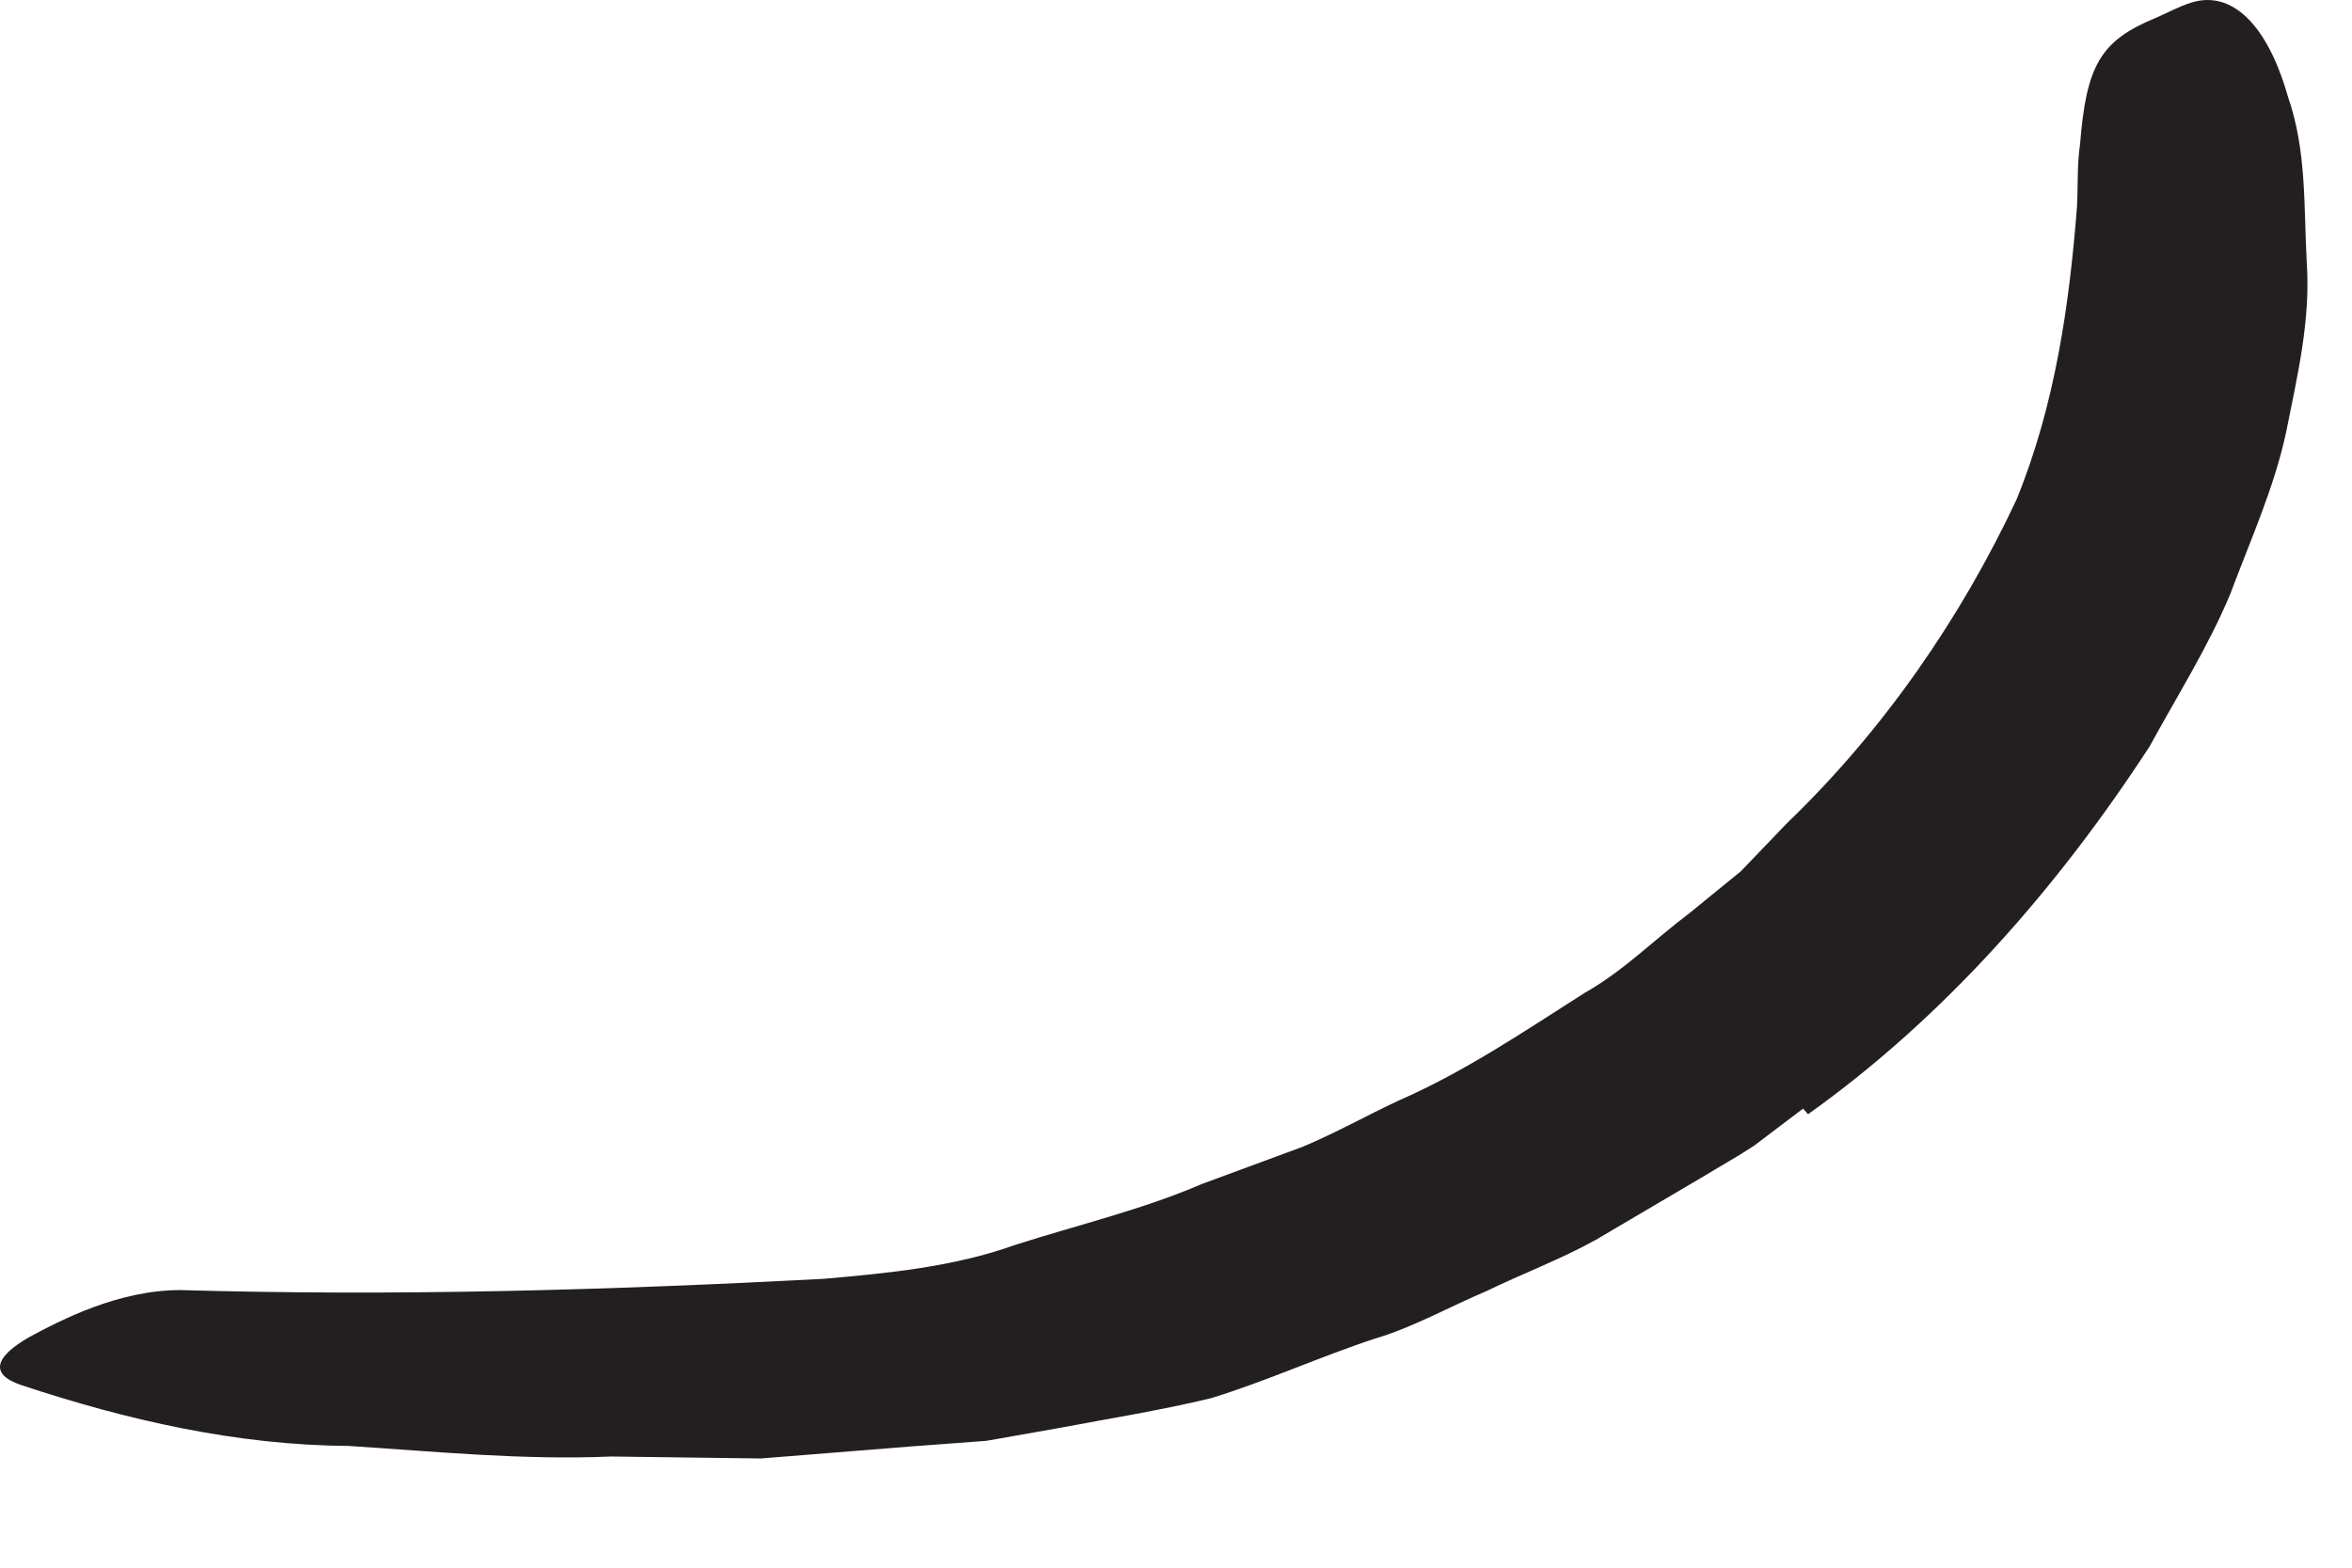 <?xml version="1.0" encoding="utf-8"?>
<svg xmlns="http://www.w3.org/2000/svg" fill="none" height="100%" overflow="visible" preserveAspectRatio="none" style="display: block;" viewBox="0 0 18 12" width="100%">
<path d="M13.799 8.486L13.424 8.77C13.294 8.856 13.154 8.933 13.02 9.015L12.212 9.491C11.943 9.64 11.649 9.75 11.371 9.885C11.087 10.005 10.818 10.159 10.524 10.246C10.101 10.385 9.693 10.572 9.27 10.702C8.89 10.794 8.501 10.856 8.121 10.928L7.549 11.029L6.972 11.072L5.823 11.164L4.678 11.149C4.005 11.178 3.332 11.111 2.669 11.068C1.813 11.063 0.972 10.871 0.159 10.601C-0.091 10.515 -0.028 10.38 0.222 10.236C0.472 10.101 0.909 9.875 1.38 9.875C3.044 9.923 4.664 9.875 6.303 9.789C6.794 9.746 7.299 9.698 7.77 9.529C8.251 9.375 8.741 9.26 9.198 9.063L9.967 8.779C10.222 8.673 10.457 8.539 10.707 8.423C11.212 8.202 11.664 7.895 12.126 7.601C12.424 7.433 12.659 7.193 12.928 6.991L13.323 6.669L13.674 6.303C14.409 5.597 15.005 4.736 15.433 3.823C15.731 3.092 15.837 2.323 15.895 1.587C15.904 1.423 15.895 1.265 15.919 1.101C15.967 0.505 16.073 0.313 16.491 0.14C16.582 0.101 16.678 0.048 16.77 0.02C17.077 -0.077 17.352 0.183 17.51 0.741C17.654 1.154 17.63 1.573 17.654 2.015C17.683 2.457 17.582 2.875 17.496 3.308C17.404 3.736 17.222 4.135 17.068 4.548C16.899 4.952 16.664 5.323 16.452 5.712C15.746 6.798 14.876 7.789 13.837 8.529L13.808 8.496L13.799 8.486Z" fill="#231F20" id="Vector"/>
</svg>